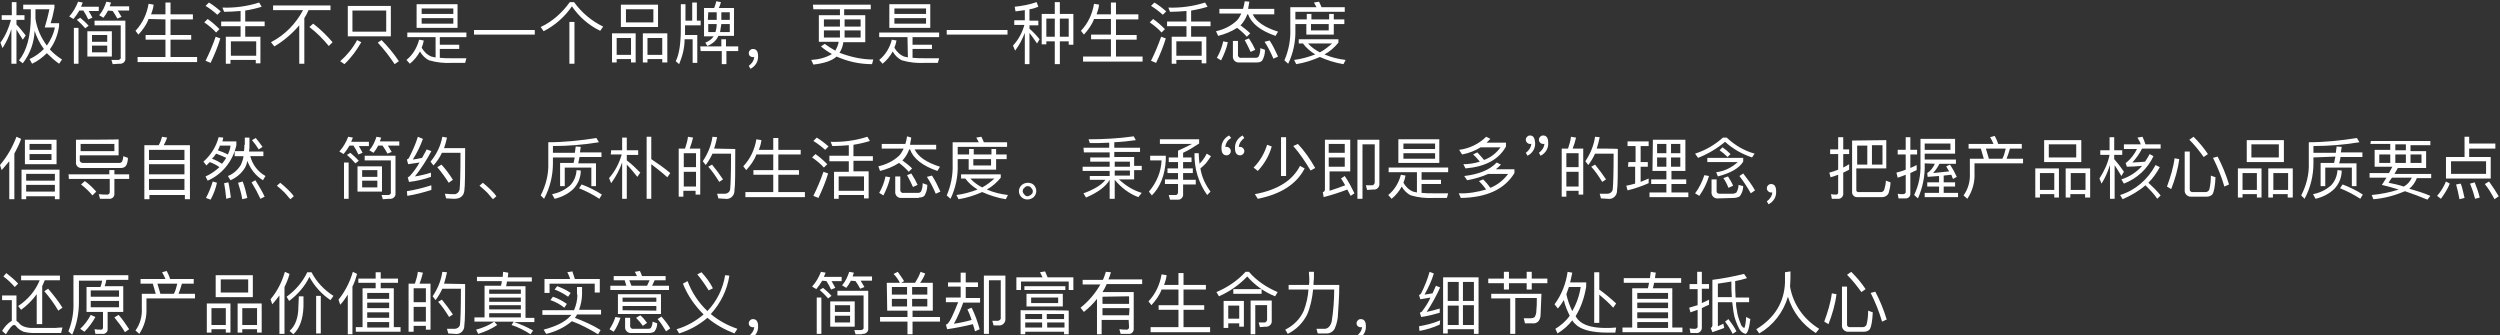 <?xml version="1.0" encoding="utf-8"?>
<!-- Generator: Adobe Illustrator 22.0.0, SVG Export Plug-In . SVG Version: 6.00 Build 0)  -->
<svg version="1.1" id="图层_1" xmlns="http://www.w3.org/2000/svg" xmlns:xlink="http://www.w3.org/1999/xlink" x="0px" y="0px"
	 viewBox="0 0 592.3 79.4" style="enable-background:new 0 0 592.3 79.4;" xml:space="preserve">
<rect x="0" y="0" width="592.3" height="79.4" fill="#333333" stroke="none"/>
<style type="text/css">
	.st0{fill:#FFFFFF;}
</style>
<path id="极简生活不只是一个品牌_更是一种生活态度_倡导自然_简约_质朴的生活态度_秉承_少即是多_的理念_把握产品核心品质要点_还原产" class="st0" d="
	M3.9,7c0.3,0.5,0.8,1.3,1.5,2.4l0.7-1c-0.8-1-1.5-1.9-2.2-2.6V4.7h1.9V3.6H3.9V0.5H2.8v3.1H0.4v1.1h2.2c-0.5,1.9-1.3,3.8-2.5,5.4
	l0.5,1.3c0.9-1.4,1.6-2.9,2.1-4.5v8.2h1.2V7z M7.3,3.8c0,4.8-1,8.3-2.8,10.5L5.4,15c1.7-2.2,2.7-4.9,2.8-7.7c0.5,1.5,1.2,3,2.2,4.3
	c-1,1-2.1,1.8-3.4,2.4l0.6,1.1c1.3-0.6,2.5-1.5,3.5-2.5c0.9,0.9,1.9,1.8,2.9,2.5l0.7-1c-1.1-0.7-2.1-1.5-2.9-2.4
	c1.2-1.6,1.9-3.5,2.2-5.5V5.5H12c0.3-0.9,0.6-2.1,0.9-3.7V1.1H5.5v1.1h1.8V3.8z M11.1,10.8C9.7,8.9,8.7,6.7,8.4,4.4l0-0.3V2.2h3.3
	c-0.4,1.9-0.8,3.3-1.1,4.3H13C12.7,8.1,12,9.5,11.1,10.8L11.1,10.8z M17.5,15.1h1.1V6.6h-1.1C17.5,6.6,17.5,15.1,17.5,15.1z
	 M28.2,15.1c0.7,0.1,1.4-0.3,1.5-1c0-0.1,0-0.2,0-0.4V4.9h-7.3v1.1h6.2v7.5c0.1,0.3-0.1,0.6-0.5,0.7c-0.1,0-0.1,0-0.2,0l-1.5,0
	l0.3,1L28.2,15.1L28.2,15.1z M20.7,13.4h5.8v-6h-5.8C20.7,7.3,20.7,13.4,20.7,13.4z M21.8,12.4v-1.6h3.6v1.6H21.8z M21.8,8.3h3.6
	v1.6h-3.6V8.3L21.8,8.3z M18.2,4.7c0.7,0.6,1.4,1.3,2,2L21,6.1c-0.6-0.7-1.3-1.3-2-1.9L18.2,4.7z M19.8,2.6c0.4,0.6,0.8,1.3,1.1,2
	l1-0.4c-0.3-0.6-0.6-1.1-0.9-1.6h2.4v-1h-4.2l0.4-1l-1.1-0.2c-0.5,1.3-1.2,2.5-2.1,3.5l1,0.6c0.5-0.6,1-1.3,1.4-2H19.8L19.8,2.6z
	 M26.7,2.6c0.4,0.6,0.8,1.2,1.1,1.8l1-0.4c-0.3-0.5-0.6-1-0.9-1.5h2.7v-1H26c0.1-0.3,0.2-0.6,0.3-0.9l-1.1-0.2
	c-0.4,1.2-0.9,2.3-1.7,3.2l1,0.6c0.4-0.5,0.8-1.1,1.1-1.7L26.7,2.6L26.7,2.6z M39.2,4.6v3.7h-4.7v1.1h4.7v4.1h-6.6v1.2h14.1v-1.2
	h-6.3V9.4h4.9V8.3h-4.9V4.6h5.3V3.4h-5.3V0.6h-1.2v2.8h-3.4c0.3-0.8,0.5-1.5,0.6-2.3l-1.2-0.2c-0.4,2.4-1.4,4.6-3.1,6.4l0.7,0.9
	c1-1.1,1.9-2.3,2.4-3.7L39.2,4.6L39.2,4.6z M52.5,6.2H57v2.5h-3.5v6.4h1.1v-0.9h6v0.8h1.1V8.7h-3.6V6.2h4.6V5.1h-4.6V2.5
	c1.3-0.2,2.6-0.5,3.9-0.9l-0.6-1c-2.8,0.9-5.8,1.3-8.7,1.2l0.4,1c1.3,0,2.6-0.1,3.9-0.2v2.5h-4.6V6.2L52.5,6.2z M54.7,9.8h6v3.4h-6
	C54.7,13.2,54.7,9.8,54.7,9.8z M48.7,1.4c1,0.6,1.9,1.3,2.8,2.1l0.8-0.8c-0.9-0.8-1.8-1.5-2.8-2.1L48.7,1.4z M48.4,5.3
	c1,0.7,2,1.5,2.8,2.4L52,6.9c-0.9-0.9-1.8-1.7-2.8-2.4L48.4,5.3z M51.1,8.7c-0.7,2-1.5,3.9-2.4,5.7l1.2,0.5c0.9-1.9,1.7-3.8,2.3-5.8
	L51.1,8.7z M64.7,2.4h7.1c-1.7,3.2-4.3,5.9-7.6,7.6l0.8,1c2.2-1.3,4.2-3,5.9-5v9.1h1.2V4.3c0.4-0.6,0.7-1.2,1-1.9h5.2V1.3H64.7V2.4z
	 M73.3,6.4c1.7,1.3,3.2,2.8,4.6,4.5l0.9-0.9c-1.4-1.6-2.9-3.1-4.6-4.4L73.3,6.4z M82.4,8.6h10.2V1.4H82.4L82.4,8.6L82.4,8.6z
	 M83.5,7.5v-5h8v5H83.5z M89.5,10.1c1.5,1.6,2.8,3.3,4,5.1l1-0.7c-1.2-1.8-2.6-3.5-4.1-5L89.5,10.1z M84.6,9.5c-1,1.9-2.4,3.6-4,5
	l1,0.7c1.6-1.5,2.9-3.3,4-5.2L84.6,9.5z M98.7,6.6h9.7V1h-9.7V6.6z M99.9,5.6V4.3h7.5v1.3L99.9,5.6L99.9,5.6z M99.9,2h7.5v1.3h-7.5
	L99.9,2L99.9,2z M103.1,13.6c-0.3-0.1-0.6-0.1-0.9-0.2c-1-0.4-1.8-1.2-2.3-2.1c0.2-0.5,0.4-1.1,0.5-1.7l-1.1-0.2
	c-0.5,1.9-1.5,3.6-3,4.8l0.8,0.9c1-0.8,1.8-1.8,2.4-2.9c0.5,0.9,1.3,1.7,2.2,2.1c1.7,0.5,3.6,0.7,5.4,0.6c1.2,0,2.2,0,3.1,0l0.3-1.1
	c-0.9,0-2.1,0-3.5,0c-0.9,0-1.9,0-2.8-0.1v-2.1h4.6v-1h-4.6V8.8h6.3V7.7H96.5v1.1h6.7V13.6z M112.3,8.2h14.4V7.1h-14.4L112.3,8.2
	L112.3,8.2z M134.9,15.1h1.2V5.2h-1.2L134.9,15.1L134.9,15.1z M135,0.5c-1.8,2.5-4.1,4.6-6.9,5.9l0.7,1c2.7-1.4,5-3.4,6.7-5.9
	c1.7,2.5,4,4.5,6.7,5.8l0.7-1C140.2,5,137.8,3,136,0.5L135,0.5L135,0.5z M147.1,6.4h8.8V1.1h-8.8C147.1,1.1,147.1,6.4,147.1,6.4z
	 M148.3,5.3V2.2h6.5v3.1C154.8,5.3,148.3,5.3,148.3,5.3z M145,7.9v6.9h1.1v-0.8h3.4v0.8h1.1V7.9L145,7.9L145,7.9z M146.1,9h3.4V13
	h-3.4L146.1,9L146.1,9z M152.3,7.9v6.9h1.1v-0.8h3.5v0.8h1.2V7.9L152.3,7.9L152.3,7.9z M153.4,9h3.5V13h-3.5V9L153.4,9z M164,4.9
	h-1.6V1h-1.1v5.8c0,3.6-0.4,6.1-1.2,7.7l0.8,0.7c0.8-1.9,1.3-3.9,1.3-5.9h1.9v5.6h1.1V8.3h-2.9c0-0.6,0-1.1,0-1.5V6h3.7V4.9h-0.9
	V0.6H164L164,4.9L164,4.9z M166.8,8.6h2.3c-0.5,0.7-1.2,1.2-2,1.5l0.5,0.8c1-0.4,1.9-1.1,2.4-2l0.2-0.4h3.7V1.9h-3.6
	c0.2-0.4,0.4-0.9,0.5-1.4l-1.1-0.2c-0.1,0.5-0.3,1.1-0.5,1.6h-2.4L166.8,8.6L166.8,8.6z M170.6,7.6c0.1-0.6,0.2-1.2,0.3-1.9h2v1.9
	L170.6,7.6L170.6,7.6z M167.8,7.6V5.7h2c0,0.6-0.1,1.3-0.3,1.9L167.8,7.6L167.8,7.6z M167.8,2.9h2v1.8h-2.1L167.8,2.9L167.8,2.9z
	 M172.9,2.9v1.8h-2V2.9L172.9,2.9L172.9,2.9z M166,12.1h5v3.1h1.1v-3.1h2.8V11H172V9.3h-1.1V11h-5L166,12.1L166,12.1z M178.4,11.6
	c-0.3,0-0.5,0.1-0.7,0.3c-0.2,0.2-0.3,0.4-0.3,0.7c0,0.3,0.1,0.5,0.3,0.7c0.3,0.2,0.6,0.3,1,0.2c-0.1,0.9-0.6,1.6-1.3,2.1l0.4,0.7
	c1.2-0.6,1.9-1.8,1.8-3.1C179.6,12.2,179.2,11.6,178.4,11.6L178.4,11.6L178.4,11.6z M192.7,2.2h6.3v1.4H194v6.3h4.7
	c-0.1,0.7-0.4,1.4-0.8,2.1c-0.9-0.5-1.7-1-2.5-1.6l-0.9,0.6c0.8,0.7,1.7,1.3,2.6,1.8c-1.5,0.9-3.2,1.3-4.9,1.4l0.5,1.1
	c2.6-0.3,4.4-0.9,5.5-1.9c2.7,1.2,5.5,1.8,8.4,1.8l0.3-1.1c-2.7,0-5.4-0.6-8-1.6c0.5-0.8,0.8-1.6,0.9-2.5h5.2V3.6h-5V2.2h6.3V1.1
	h-13.7L192.7,2.2L192.7,2.2z M200.1,8.9l0-1.1V7.2h3.8v1.7L200.1,8.9L200.1,8.9z M195.2,8.9V7.2h3.8v0.6c0,0.4,0,0.8,0,1.1
	L195.2,8.9L195.2,8.9z M195.2,4.6h3.8v1.7h-3.8V4.6L195.2,4.6z M203.9,4.6v1.7h-3.8V4.6L203.9,4.6L203.9,4.6z M210.7,6.6h9.7V1h-9.7
	L210.7,6.6L210.7,6.6z M211.9,5.6V4.3h7.5v1.3L211.9,5.6L211.9,5.6z M211.9,2h7.5v1.3h-7.5L211.9,2L211.9,2z M215.1,13.6
	c-0.3-0.1-0.6-0.1-0.9-0.2c-1-0.4-1.8-1.2-2.3-2.1c0.2-0.5,0.4-1.1,0.5-1.7l-1.1-0.2c-0.5,1.9-1.5,3.6-3,4.8l0.8,0.9
	c1-0.8,1.8-1.8,2.4-2.9c0.5,0.9,1.3,1.7,2.2,2.1c1.7,0.5,3.6,0.7,5.4,0.6c1.2,0,2.2,0,3.1,0l0.3-1.1c-0.9,0-2.1,0-3.5,0
	c-0.9,0-1.9,0-2.8-0.1v-2.1h4.6v-1h-4.6V8.8h6.3V7.7h-14.2v1.1h6.7L215.1,13.6L215.1,13.6z M224.3,8.2h14.4V7.1h-14.4L224.3,8.2
	L224.3,8.2z M249.9,3.3h-3.1v7.2h1.1V9.8h2v5.4h1.2V9.8h2.1v0.8h1.1V3.3h-3.2V0.5h-1.2L249.9,3.3L249.9,3.3z M247.9,4.4h2v4.3h-2
	V4.4L247.9,4.4z M251.1,4.4h2.1v4.3h-2.1V4.4L251.1,4.4z M240.6,2.7c0.9-0.1,1.6-0.2,2.2-0.3v2.4h-2.5v1.1h2.4
	c-0.5,1.8-1.4,3.5-2.7,4.9l0.5,1.2c1-1.3,1.7-2.7,2.3-4.2v7.4h1.1V7.8c0.5,0.6,1.1,1.5,1.8,2.5l0.6-1c-0.8-1-1.6-1.8-2.4-2.5V6h2.1
	V4.9h-2.1V2.2c0.7-0.1,1.4-0.3,2.1-0.6l-0.4-1.1c-1.7,0.6-3.4,0.9-5.2,1.1L240.6,2.7z M263.2,4.5v3.7h-4.7v1.1h4.7v4.1h-6.6v1.2
	h14.1v-1.2h-6.3V9.4h4.9V8.3h-4.9V4.6h5.3V3.4h-5.3V0.6h-1.2v2.8h-3.4c0.3-0.8,0.5-1.5,0.6-2.3l-1.2-0.2c-0.4,2.4-1.4,4.6-3.1,6.4
	l0.7,0.9c1-1.1,1.9-2.3,2.4-3.7L263.2,4.5L263.2,4.5z M276.5,6.2h4.6v2.5h-3.5v6.4h1.1v-0.9h6v0.8h1.1V8.7h-3.6V6.2h4.6V5.1h-4.6
	V2.5c1.3-0.2,2.6-0.5,3.9-0.9l-0.6-1c-2.8,0.9-5.8,1.3-8.7,1.2l0.4,1c1.3,0,2.6-0.1,3.9-0.2v2.5h-4.6L276.5,6.2L276.5,6.2z
	 M278.7,9.8h6v3.4h-6V9.8L278.7,9.8z M272.7,1.4c1,0.6,1.9,1.3,2.8,2.1l0.8-0.8c-0.9-0.8-1.8-1.5-2.8-2.1L272.7,1.4z M272.4,5.3
	c1,0.7,2,1.5,2.8,2.4l0.8-0.8c-0.9-0.9-1.8-1.7-2.8-2.4L272.4,5.3z M275.1,8.7c-0.7,2-1.5,3.9-2.4,5.7l1.2,0.5
	c0.9-1.9,1.7-3.8,2.3-5.8L275.1,8.7z M294.9,0.3c-0.1,0.6-0.2,1.2-0.4,1.8h-5.6v1.1h5.2c-0.3,0.6-0.6,1.2-1.1,1.7
	c-1.4,1.3-3.1,2.1-4.9,2.5l0.5,1.1c1.6-0.4,3.1-1,4.5-1.9c0.8,0.6,1.6,1.3,2.3,2.1l0.8-0.8c-0.7-0.7-1.5-1.3-2.3-1.9
	c0-0.1,0.1-0.1,0.2-0.2c0.6-0.7,1.1-1.5,1.4-2.4h0.2c0.8,2.2,3,3.9,6.5,5.1l0.6-1c-3.2-1-5.2-2.4-6-4.1h5.1V2.1h-6.2
	c0.1-0.6,0.2-1.1,0.3-1.7L294.9,0.3z M289.8,9.8c-0.3,1.4-0.8,2.7-1.5,3.9l1,0.6c0.7-1.4,1.3-2.8,1.6-4.3L289.8,9.8z M294.9,9.5
	c0.5,0.9,1,1.9,1.4,2.8l1.1-0.5c-0.4-0.9-0.9-1.8-1.5-2.7L294.9,9.5z M299.6,9.9c0.8,1.2,1.5,2.6,2.1,4l1.1-0.5
	c-0.6-1.3-1.2-2.6-2-3.8L299.6,9.9z M297.7,14.8c0.5,0,1-0.1,1.3-0.4c0.5-0.8,0.7-1.7,0.7-2.6l-1.1-0.4c0,0.7-0.1,1.4-0.4,2
	c-0.2,0.2-0.4,0.3-0.7,0.3h-3.4c-0.4,0.1-0.7-0.2-0.8-0.5c0-0.1,0-0.1,0-0.2V9.7h-1.2v3.5c-0.1,0.8,0.4,1.5,1.2,1.6
	c0.1,0,0.3,0,0.4,0H297.7L297.7,14.8z M307.7,10.3h1c0.8,1.1,1.8,1.9,2.9,2.6c-1.6,0.6-3.3,1.1-5,1.3l0.5,1c1.9-0.3,3.8-0.9,5.6-1.7
	c1.8,0.8,3.7,1.4,5.6,1.7l0.5-1c-1.7-0.2-3.4-0.6-5-1.3c1.3-0.7,2.4-1.7,3.3-2.8V9.3h-9.4L307.7,10.3L307.7,10.3z M315.6,10.3
	c-0.9,0.8-1.9,1.6-2.9,2.1c-1-0.5-2-1.2-2.8-2.1H315.6L315.6,10.3z M309.5,5.7v2.5h6.5V5.7h2.5V4.6h-2.5V3.3h-1.1v1.3h-4.2V3.3h-1.1
	v1.3h-2.7V2.8h11.7V1.7h-5.5c-0.2-0.5-0.4-0.9-0.6-1.3l-1.2,0.2c0.2,0.4,0.4,0.7,0.6,1.1h-6.2v5.2c0.1,2.5-0.4,5.1-1.4,7.4l0.9,0.8
	c1.2-2.5,1.8-5.3,1.7-8.2V5.7L309.5,5.7L309.5,5.7z M314.8,5.7v1.5h-4.2V5.7C310.6,5.7,314.8,5.7,314.8,5.7z M5.9,38.9h7.5v-5.8H5.9
	V38.9z M7,37.9v-1.4h5.2v1.4C12.3,37.9,7,37.9,7,37.9z M7,34.1h5.2v1.4H7C7,35.5,7,34.1,7,34.1z M5.1,40.2v7h1.1v-0.7h6.8v0.7h1.1
	v-7H5.1L5.1,40.2z M6.2,43.8h6.8v1.6H6.2L6.2,43.8L6.2,43.8z M6.2,41.2h6.8v1.6H6.2L6.2,41.2L6.2,41.2z M2.2,47.2h1.2V36.4
	c0.6-1.1,1.2-2.3,1.6-3.5l-1.1-0.5C3,34.8,1.7,37.1,0,39.1l0.4,1.2c0.6-0.7,1.2-1.4,1.8-2.1V47.2L2.2,47.2z M16.3,42.4h9.7v3.1
	c0,0.3-0.2,0.6-0.6,0.6c0,0-0.1,0-0.1,0c-0.5,0-1.2,0-1.9-0.1l0.3,1.1h2c0.7,0.1,1.3-0.3,1.4-1c0-0.1,0-0.2,0-0.3v-3.4h3.5v-1.1
	h-3.5v-1h-1.2v1h-9.7C16.3,41.3,16.3,42.4,16.3,42.4z M18,33.1v5.3c-0.1,0.7,0.4,1.3,1.1,1.4c0.1,0,0.2,0,0.3,0h9.3
	c0.6,0,1.1-0.3,1.3-0.8c0.2-0.5,0.3-1,0.3-1.6l-1.1-0.4c0,0.4-0.1,0.9-0.3,1.3c-0.1,0.2-0.4,0.3-0.7,0.3h-8.6
	c-0.3,0-0.6-0.2-0.7-0.5c0-0.1,0-0.1,0-0.2v-1.1h9.2v-3.8C28.3,33.1,18,33.1,18,33.1z M19.1,34.1h8v1.7h-8
	C19.1,35.8,19.1,34.1,19.1,34.1z M19.2,43.7c1,0.8,1.9,1.6,2.7,2.6l0.9-0.9c-0.8-0.9-1.7-1.8-2.7-2.5L19.2,43.7z M38.8,34.4
	c0.3-0.6,0.6-1.2,0.8-1.8l-1.2-0.2c-0.2,0.7-0.4,1.3-0.8,2h-3.4v12.8h1.2v-1h8.4v1h1.2V34.4H38.8z M35.3,42.4h8.4V45h-8.4V42.4z
	 M35.3,38.9h8.4v2.4h-8.4V38.9L35.3,38.9z M35.3,35.5h8.4v2.4h-8.4V35.5L35.3,35.5z M59.7,33.2c0.6,0.7,1.1,1.4,1.6,2.2l0.9-0.6
	c-0.5-0.7-1-1.4-1.6-2.1L59.7,33.2z M57.9,34.3c0,0.5,0,1-0.1,1.5h-2.2V37h2.1c-0.1,0.7-0.3,1.3-0.6,2c-0.7,1.2-1.8,2.2-3.1,2.7
	l0.6,1c1.4-0.6,2.6-1.6,3.4-2.9c0.3-0.5,0.5-1.1,0.6-1.7c0.7,1.9,2,3.6,3.7,4.6l0.6-1c-1.8-1-3.1-2.7-3.6-4.7h3.1v-1.1H59
	c0.1-0.5,0.1-1,0.1-1.5v-1.8h-1.1V34.3z M50.4,43c-0.4,1.3-0.9,2.6-1.6,3.9l1.1,0.4c0.7-1.3,1.2-2.6,1.5-4L50.4,43z M53.1,43.4
	c0.2,1.2,0.4,2.4,0.5,3.7l1.1-0.3c-0.2-1.2-0.3-2.4-0.6-3.6L53.1,43.4z M56.4,43.3c0.4,1.3,0.8,2.6,1,3.9l1.2-0.3
	c-0.3-1.3-0.6-2.6-1.1-3.9L56.4,43.3z M59.6,43.2c0.8,1.3,1.5,2.6,2.1,3.9l1-0.5c-0.6-1.3-1.4-2.6-2.2-3.9L59.6,43.2z M51.2,36.4
	c0.8,0.3,1.6,0.6,2.4,1c-0.3,0.5-0.6,0.9-1,1.4c-0.8-0.5-1.5-0.9-2.4-1.2C50.6,37.3,50.9,36.8,51.2,36.4
	C51.2,36.4,51.2,36.4,51.2,36.4z M54,36.6c-0.8-0.4-1.5-0.7-2.4-1c0.2-0.3,0.4-0.7,0.5-1.1h2.5C54.6,35.2,54.3,35.9,54,36.6L54,36.6
	L54,36.6z M52.9,32.6l-1.1-0.1c-0.6,2.3-1.9,4.3-3.6,5.8l0.7,0.9c0.2-0.2,0.5-0.5,0.8-0.8c0.8,0.3,1.6,0.7,2.3,1.2
	c-1,0.9-2.1,1.7-3.3,2.2l0.5,1c3.5-1.5,6-4.7,6.8-8.4v-0.9h-3.3L52.9,32.6z M65.6,44c0.6,0.5,1.2,1,1.8,1.6c0.5,0.5,0.9,1.1,1.4,1.6
	l0.8-0.7c-0.4-0.6-0.9-1.1-1.4-1.6c-0.6-0.6-1.2-1.1-1.8-1.6L65.6,44z M81.5,47.1h1.1v-8.6h-1.1V47.1z M92.2,47.1
	c0.7,0.1,1.4-0.3,1.5-1c0-0.1,0-0.2,0-0.4v-8.8h-7.3v1.1h6.2v7.5c0.1,0.3-0.1,0.6-0.5,0.7c-0.1,0-0.1,0-0.2,0l-1.5,0l0.3,1
	L92.2,47.1L92.2,47.1z M84.7,45.4h5.8v-6h-5.8C84.7,39.3,84.7,45.4,84.7,45.4z M85.8,44.4v-1.6h3.6v1.6H85.8z M85.8,40.3h3.6v1.6
	h-3.6V40.3L85.8,40.3z M82.2,36.7c0.7,0.6,1.4,1.3,2,2l0.8-0.6c-0.6-0.7-1.3-1.3-2-1.9L82.2,36.7z M83.8,34.6c0.4,0.6,0.8,1.3,1.1,2
	l1-0.4c-0.3-0.6-0.6-1.1-0.9-1.6h2.4v-1h-4.2l0.4-1l-1.1-0.2c-0.5,1.3-1.2,2.5-2.1,3.5l1,0.6c0.5-0.6,1-1.3,1.4-2H83.8L83.8,34.6z
	 M90.7,34.6c0.4,0.6,0.8,1.2,1.1,1.8l1-0.4c-0.3-0.5-0.6-1-0.9-1.5h2.7v-1H90c0.1-0.3,0.2-0.6,0.3-0.9l-1.1-0.2
	c-0.4,1.2-0.9,2.3-1.7,3.2l1,0.6c0.4-0.5,0.8-1.1,1.1-1.7H90.7L90.7,34.6z M103.6,39.6c1,1.2,1.9,2.4,2.7,3.7l1-0.7
	c-0.8-1.3-1.7-2.5-2.7-3.6L103.6,39.6z M104.8,32.4c-0.4,2.2-1.4,4.2-2.8,5.9l0.7,0.9c0.8-0.9,1.5-1.9,2-3h4.4
	c0,4.8-0.1,7.7-0.2,8.6c-0.1,0.7-0.7,1.3-1.4,1.2c0,0,0,0-0.1,0c-0.3,0-1,0-2-0.1l0.3,1.1l1.9,0.1c1.4,0,2.2-0.6,2.4-1.8
	c0.2-1.3,0.2-4.7,0.2-10.2h-5c0.3-0.8,0.5-1.6,0.7-2.5L104.8,32.4z M102.2,43.9c-1.9,0.6-3.9,1.1-5.8,1.4l0.1,1.1
	c1.9-0.3,3.8-0.8,5.7-1.4L102.2,43.9L102.2,43.9z M99,32.4c-0.5,1.7-1.3,3.4-2.1,5c-0.1,0.2-0.3,0.3-0.5,0.4l0.3,1.1l2.7-0.4
	c-0.6,1.1-1.4,2.2-2.3,3.2c-0.2,0.1-0.3,0.3-0.5,0.3l0.3,1.1c1.8-0.2,3.5-0.6,5.2-1.2v-1c-1.2,0.4-2.5,0.7-3.8,0.9
	c1.5-1.9,2.8-3.9,3.9-6l-1.1-0.4l-1.1,2c-0.8,0.2-1.5,0.3-2.2,0.4c1-1.6,1.8-3.2,2.4-4.9L99,32.4z M113.6,44c0.6,0.5,1.2,1,1.8,1.6
	c0.5,0.5,0.9,1.1,1.4,1.6l0.8-0.7c-0.4-0.6-0.9-1.1-1.4-1.6c-0.6-0.6-1.2-1.1-1.8-1.6L113.6,44z M136.2,37.1c-0.1,0.5-0.2,1-0.3,1.5
	h-3.2v5.5h1.1v-4.4h6.3v4.4h1.1v-5.4H137c0.1-0.5,0.2-1,0.3-1.5h5.2v-1.1h-5.1c0.1-0.5,0.1-0.9,0.2-1.3l-1.2-0.1
	c-0.1,0.5-0.1,1-0.2,1.5H131v-1.6c3.6,0,7.3-0.3,10.9-0.9l-0.6-1c-3.8,0.6-7.6,1-11.4,1v5c0.1,2.6-0.6,5.3-1.8,7.6l0.8,0.8
	c1.4-2.6,2.1-5.5,2.1-8.4v-1.4H136.2z M137.2,44.6c1.7,0.7,3.3,1.5,4.8,2.5l0.6-1c-1.5-1-3.2-1.8-4.8-2.4L137.2,44.6z M136.6,40.3
	c-0.1,1.4-0.6,2.7-1.6,3.7c-1.2,1-2.6,1.7-4.2,2l0.6,1.1c1.7-0.4,3.3-1.2,4.5-2.4c1.1-1.2,1.7-2.7,1.7-4.3L136.6,40.3z M144.7,36.6
	h2.6c-0.6,2.1-1.6,4-3,5.6l0.5,1.2c1.1-1.5,2-3.2,2.6-4.9v8.6h1.1V39c0.9,0.9,1.7,1.9,2.5,2.9l0.7-1c-1-1-2-2-3.2-2.9v-1.3h2.7v-1.1
	h-2.7v-3h-1.1v3h-2.6L144.7,36.6L144.7,36.6z M153.2,47.1h1.1v-8.2c1.3,1,2.6,2,3.8,3.1l0.7-1c-1.4-1.2-3-2.3-4.5-3.3v-5.3h-1.1
	L153.2,47.1L153.2,47.1z M163.4,35.2c0.3-0.8,0.6-1.7,0.8-2.6l-1.2-0.2c-0.1,0.9-0.4,1.9-0.7,2.8h-1.5v11.4h1.1v-1.4h2.9v0.9h1.1
	V35.2H163.4z M162,40.7h2.9v3.5H162V40.7z M162,36.3h2.9v3.3H162V36.3z M167.8,39.5c1,1.1,1.8,2.3,2.6,3.6l0.9-0.6
	c-0.8-1.2-1.7-2.4-2.6-3.5L167.8,39.5z M169.2,35.2c0.3-0.9,0.5-1.8,0.7-2.7l-1.1-0.1c-0.3,2.1-1.1,4-2.3,5.8l0.7,0.9
	c0.6-0.8,1.2-1.8,1.6-2.7h4.4c0,4.6-0.1,7.4-0.2,8.3c0,0.7-0.6,1.2-1.3,1.2c0,0,0,0-0.1,0c-0.5,0-1.1,0-1.7,0l0.3,1.1l1.6,0.1
	c1.1,0.2,2.1-0.6,2.2-1.7c0-0.1,0-0.1,0-0.2c0.2-1.2,0.2-4.5,0.2-9.9L169.2,35.2L169.2,35.2z M183.2,36.6v3.7h-4.7v1.1h4.7v4.1h-6.6
	v1.2h14.1v-1.2h-6.3v-4.1h4.9v-1.1h-4.9v-3.7h5.3v-1.1h-5.3v-2.8h-1.2v2.8h-3.4c0.3-0.8,0.5-1.5,0.6-2.3l-1.2-0.2
	c-0.4,2.4-1.4,4.6-3.1,6.4l0.7,0.9c1-1.1,1.9-2.3,2.4-3.7L183.2,36.6L183.2,36.6z M196.5,38.2h4.6v2.5h-3.5v6.4h1.1v-0.9h6v0.8h1.1
	v-6.4h-3.6v-2.5h4.6v-1.1h-4.6v-2.7c1.3-0.2,2.6-0.5,3.9-0.9l-0.6-1c-2.8,0.9-5.8,1.3-8.7,1.2l0.4,1c1.3,0,2.6-0.1,3.9-0.2v2.5h-4.6
	L196.5,38.2L196.5,38.2z M198.7,41.8h6v3.4h-6V41.8L198.7,41.8z M192.7,33.4c1,0.6,1.9,1.3,2.8,2.1l0.8-0.8
	c-0.9-0.8-1.8-1.5-2.8-2.1L192.7,33.4z M192.4,37.3c1,0.7,2,1.5,2.8,2.4l0.8-0.8c-0.9-0.9-1.8-1.7-2.8-2.4L192.4,37.3z M195.1,40.7
	c-0.7,2-1.5,3.9-2.4,5.7l1.2,0.5c0.9-1.9,1.7-3.8,2.3-5.8L195.1,40.7z M214.9,32.3c-0.1,0.6-0.2,1.2-0.4,1.8h-5.6v1.1h5.2
	c-0.3,0.6-0.6,1.2-1.1,1.7c-1.4,1.3-3.1,2.1-4.9,2.5l0.4,1.1c1.6-0.4,3.1-1,4.5-1.9c0.8,0.6,1.6,1.3,2.3,2.1l0.8-0.8
	c-0.7-0.7-1.5-1.3-2.3-1.9c0-0.1,0.1-0.1,0.2-0.2c0.6-0.7,1.1-1.5,1.4-2.4h0.2c0.8,2.2,3,3.9,6.5,5.1l0.6-1c-3.2-1-5.2-2.4-6-4.1
	h5.1v-1.1h-6.2c0.1-0.6,0.2-1.1,0.3-1.7L214.9,32.3z M209.8,41.8c-0.3,1.4-0.8,2.7-1.5,3.9l1,0.6c0.7-1.4,1.3-2.8,1.6-4.3
	L209.8,41.8z M214.9,41.5c0.5,0.9,1,1.9,1.4,2.8l1.1-0.5c-0.4-0.9-0.9-1.8-1.5-2.7L214.9,41.5z M219.6,41.9c0.8,1.2,1.5,2.6,2.1,4
	l1.1-0.5c-0.6-1.3-1.2-2.6-2-3.8L219.6,41.9z M217.7,46.8c0.5,0,1-0.1,1.3-0.4c0.5-0.8,0.7-1.7,0.7-2.6l-1.1-0.4
	c0,0.7-0.1,1.4-0.4,2c-0.2,0.2-0.4,0.3-0.7,0.3h-3.4c-0.4,0.1-0.7-0.2-0.8-0.5c0-0.1,0-0.1,0-0.2v-3.2h-1.2v3.5
	c-0.1,0.8,0.4,1.5,1.2,1.6c0.1,0,0.3,0,0.4,0H217.7L217.7,46.8z M227.7,42.3h1c0.8,1.1,1.8,1.9,2.9,2.6c-1.6,0.6-3.3,1.1-5,1.3
	l0.5,1c1.9-0.3,3.8-0.9,5.6-1.7c1.8,0.8,3.7,1.4,5.6,1.7l0.5-1c-1.7-0.2-3.4-0.6-5-1.3c1.3-0.7,2.4-1.7,3.3-2.8v-0.8h-9.4
	L227.7,42.3L227.7,42.3z M235.6,42.3c-0.9,0.8-1.9,1.6-2.9,2.1c-1-0.5-2-1.2-2.8-2.1H235.6z M229.5,37.7v2.5h6.5v-2.5h2.5v-1.1h-2.5
	v-1.3h-1.1v1.3h-4.2v-1.3h-1.1v1.3h-2.7v-1.8h11.7v-1.1h-5.5c-0.2-0.5-0.4-0.9-0.6-1.3l-1.2,0.2c0.2,0.4,0.4,0.7,0.6,1.1h-6.2v5.2
	c0.1,2.5-0.4,5.1-1.4,7.4l0.9,0.8c1.2-2.5,1.8-5.3,1.7-8.2v-1.2H229.5L229.5,37.7z M234.8,37.7v1.5h-4.2v-1.5H234.8z M243.5,43.3
	c-0.5,0-1.1,0.2-1.5,0.6c-0.8,0.8-0.8,2,0,2.8c0,0,0,0,0,0c0.8,0.8,2.1,0.7,2.9,0c0.8-0.8,0.8-2,0.1-2.8c0,0,0,0-0.1-0.1
	C244.6,43.5,244.1,43.3,243.5,43.3C243.5,43.3,243.5,43.3,243.5,43.3z M243.5,44.1c0.3,0,0.6,0.1,0.8,0.4c0.2,0.2,0.4,0.5,0.4,0.8
	c0,0.3-0.1,0.6-0.4,0.8c-0.2,0.2-0.5,0.3-0.8,0.4c-0.3,0-0.6-0.1-0.8-0.4c-0.2-0.2-0.4-0.5-0.4-0.8c0-0.3,0.1-0.6,0.4-0.8
	C242.9,44.2,243.2,44.1,243.5,44.1L243.5,44.1z M256.8,36.1h6.1v1.2h-4.6v1h4.6v1.2h-6.4v1h6.4v1.2h-4.7v0.9h3.7
	c-0.9,1.2-2.7,2.3-5.2,3.2l0.6,1c2.8-1.2,4.7-2.6,5.6-4.2h0v4.5h1.2v-4.5h0c1.5,1.8,3.4,3.3,5.6,4.1l0.8-1c-2-0.6-3.8-1.7-5.4-3.2
	h3.6v-2.2h1.8v-1h-1.8v-2.1h-4.7v-1.2h6.1v-1h-6.1v-1.3c2-0.1,3.7-0.3,5.1-0.5l-0.5-0.9c-3.5,0.5-7.1,0.7-10.7,0.7l0.3,0.9
	c1.7,0,3.2,0,4.6-0.1v1.2h-6.1L256.8,36.1L256.8,36.1z M267.7,38.3v1.2h-3.6v-1.2H267.7z M267.7,40.4v1.2h-3.6v-1.2
	C264.1,40.4,267.7,40.4,267.7,40.4z M274.8,34.1h7.6c-0.7,0.4-1.8,0.9-3.3,1.6v1.6h-2.2v1.1h2.2v1.5h-2.5V41h2.5v1.5H276v1.1h3.1
	v1.9c0,0.4-0.2,0.7-0.5,0.7c-0.4,0-1,0-1.7,0l0.3,1.1h1.8c0.6,0.1,1.2-0.4,1.3-1c0-0.1,0-0.2,0-0.3v-2.3h3v-1.1h-3V41h2.3v-1.1h-2.3
	v-1.5h2v-1.1h-2v-1.1c1.3-0.6,2.6-1.4,3.8-2.2V33h-9.3L274.8,34.1L274.8,34.1z M285.9,36.4c-0.3,0.6-0.6,1.1-1,1.6
	c-0.2,0.3-0.5,0.5-0.7,0.8c-0.1-0.8-0.2-1.7-0.2-2.5h-1c-0.1,3.6,1,7.1,3,9.9l0.8-0.8c-1.2-1.6-2.1-3.5-2.4-5.5
	c0.5-0.4,0.9-0.8,1.3-1.2c0.4-0.5,0.8-1.1,1.2-1.7L285.9,36.4z M272.5,38h2.7c-0.1,2.7-1.2,5.3-3,7.4l0.7,0.9c2-2,3.1-4.8,3.3-8.4
	v-1h-3.7V38L272.5,38z M294.4,32.1c-1.2,0.6-1.9,1.8-1.8,3.1c0,1,0.4,1.6,1.2,1.6c0.3,0,0.5-0.1,0.7-0.3c0.2-0.2,0.3-0.4,0.3-0.7
	c0-0.3-0.1-0.5-0.3-0.7c-0.2-0.2-0.4-0.3-0.7-0.3c-0.1,0-0.2,0-0.3,0c0.1-0.9,0.6-1.6,1.3-2.1L294.4,32.1z M291.2,32.1
	c-1.2,0.6-1.9,1.8-1.8,3.1c0,1,0.4,1.6,1.2,1.6c0.3,0,0.5-0.1,0.7-0.3c0.2-0.2,0.3-0.4,0.3-0.7c0-0.3-0.1-0.5-0.3-0.7
	c-0.2-0.2-0.4-0.3-0.7-0.3c-0.1,0-0.2,0-0.3,0c0.1-0.9,0.6-1.7,1.4-2.1L291.2,32.1z M300.2,34.3c-0.6,2-1.7,3.9-3.2,5.4l1,0.8
	c1.5-1.6,2.7-3.6,3.3-5.8L300.2,34.3z M308,39.3c-1.8,3.5-5.3,5.7-10.7,6.7l0.7,1.1c5.5-1.1,9.2-3.5,11.1-7.2L308,39.3z M303.5,41.7
	h1.2v-9.2h-1.2V41.7L303.5,41.7z M306.4,34.6c1.6,1.8,2.9,3.8,4.1,5.8l1.1-0.6c-1.2-2.1-2.5-4-4.1-5.7L306.4,34.6z M318.6,37.3v2.2
	h-3.8v-2.2L318.6,37.3L318.6,37.3z M314.8,36.2v-2.1h3.8v2.1H314.8z M313.6,46.7c1.9-0.5,3.8-1.1,5.6-1.8c0.3,0.5,0.5,1,0.8,1.5
	l0.9-0.6c-0.7-1.4-1.4-2.8-2.3-4.1l-0.9,0.6c0.4,0.5,0.7,1.1,1,1.6c-1,0.4-2.2,0.8-3.7,1.3v-4.6h4.9v-7.5h-6v11.8
	c0,0.3-0.2,0.6-0.5,0.6L313.6,46.7z M325.4,44.9c0.7,0.1,1.3-0.4,1.4-1.1c0-0.1,0-0.2,0-0.4V33.1h-5.2v14h1.2V34.2h2.9v9
	c0,0.3-0.2,0.6-0.5,0.7c-0.1,0-0.1,0-0.2,0l-1.4,0l0.3,1.1L325.4,44.9L325.4,44.9z M331.3,38.6h9.7V33h-9.7L331.3,38.6L331.3,38.6z
	 M332.5,37.6v-1.3h7.5v1.3C339.9,37.6,332.5,37.6,332.5,37.6z M332.5,34h7.5v1.3h-7.5C332.5,35.3,332.5,34,332.5,34z M335.7,45.6
	c-0.3-0.1-0.6-0.1-0.9-0.2c-1-0.4-1.8-1.2-2.3-2.1c0.2-0.5,0.4-1.1,0.5-1.7l-1.1-0.2c-0.5,1.9-1.5,3.6-3,4.8l0.8,0.9
	c1-0.8,1.8-1.8,2.4-2.9c0.5,0.9,1.3,1.7,2.2,2.1c1.7,0.5,3.6,0.7,5.4,0.6c1.2,0,2.2,0,3.1,0l0.3-1.1c-0.9,0-2.1,0-3.5,0
	c-0.9,0-1.9,0-2.8-0.1v-2.1h4.6v-1h-4.6v-1.8h6.3v-1.1H329v1.1h6.7V45.6z M352.1,32.4c-1.7,1.7-4,2.8-6.4,3.1l0.7,1.1
	c1.6-0.3,3.1-0.9,4.4-1.7h4.7c-1,1.4-2.3,2.4-3.9,3c-0.5-0.6-1-1.2-1.6-1.8l-1,0.5c0.6,0.5,1.1,1.1,1.6,1.7
	c-1.3,0.4-2.6,0.6-3.9,0.6l0.5,1c4.7-0.4,7.9-2.1,9.6-5.2v-0.9h-4.6c0.3-0.3,0.6-0.6,0.9-0.9L352.1,32.4z M350.4,42.9
	c0.6,0.6,1.2,1.3,1.7,2c-2.1,0.6-4.3,1-6.5,0.9l0.5,1.1c6.2-0.1,10.4-2.1,12.7-5.9v-0.9h-4.4c0.4-0.3,0.8-0.7,1.2-1.1l-1-0.5
	c-1.7,1.8-4.3,2.8-7.7,3.2l0.7,1c1.7-0.3,3.4-0.8,5-1.5h4.7c-1.1,1.5-2.5,2.6-4.2,3.3c-0.5-0.7-1.1-1.4-1.7-2L350.4,42.9z
	 M365.6,32.1c-0.3,0-0.5,0.1-0.7,0.3c-0.2,0.2-0.3,0.4-0.3,0.7c0,0.3,0.1,0.5,0.3,0.7c0.2,0.2,0.4,0.3,0.7,0.3c0.1,0,0.2,0,0.3,0
	c-0.1,0.9-0.6,1.6-1.3,2.1l0.4,0.7c1.2-0.6,1.9-1.8,1.8-3.1C366.8,32.7,366.4,32.1,365.6,32.1L365.6,32.1L365.6,32.1z M362.5,32.1
	c-0.3,0-0.5,0.1-0.7,0.3c-0.2,0.2-0.3,0.4-0.3,0.7c0,0.3,0.1,0.5,0.3,0.7c0.2,0.2,0.4,0.3,0.7,0.3c0.1,0,0.2,0,0.3,0
	c-0.1,0.9-0.6,1.6-1.3,2.1l0.4,0.7c1.2-0.6,1.9-1.8,1.8-3.1C363.6,32.7,363.3,32.1,362.5,32.1L362.5,32.1L362.5,32.1z M372.6,35.2
	c0.3-0.8,0.6-1.7,0.8-2.6l-1.2-0.2c-0.1,0.9-0.4,1.9-0.7,2.8H370v11.4h1.1v-1.4h2.9v0.9h1.1V35.2H372.6z M371.1,40.7h2.9v3.5h-2.9
	V40.7z M371.1,36.3h2.9v3.3h-2.9V36.3z M377,39.5c1,1.1,1.8,2.3,2.6,3.6l0.9-0.6c-0.8-1.2-1.7-2.4-2.6-3.5L377,39.5z M378.3,35.2
	c0.3-0.9,0.5-1.8,0.7-2.7l-1.1-0.1c-0.3,2.1-1.1,4-2.3,5.8l0.7,0.9c0.6-0.8,1.2-1.8,1.6-2.7h4.4c0,4.6-0.1,7.4-0.2,8.3
	c0,0.7-0.6,1.2-1.3,1.2c0,0,0,0-0.1,0c-0.5,0-1.1,0-1.7,0l0.3,1.1l1.6,0.1c1.1,0.2,2.1-0.6,2.2-1.7c0-0.1,0-0.1,0-0.2
	c0.2-1.2,0.2-4.5,0.2-9.9C383.4,35.2,378.3,35.2,378.3,35.2z M391.5,40.5h3.3v2h-3.6v1.1h3.6v2h-4v1.1h9.2v-1.1h-4v-2h3.5v-1.1h-3.5
	v-2h3.3v-7.4h-7.7L391.5,40.5L391.5,40.5z M395.9,39.5v-2.2h2.2v2.2L395.9,39.5L395.9,39.5z M392.6,39.5v-2.2h2.2v2.2L392.6,39.5
	L392.6,39.5z M392.6,34.1h2.2v2.2h-2.2L392.6,34.1L392.6,34.1z M398.1,34.1v2.2h-2.2v-2.2L398.1,34.1L398.1,34.1z M385.7,39.5h1.7v4
	c-0.8,0.2-1.5,0.4-2.1,0.5l0.3,1.1c1.7-0.4,3.4-1,5-1.7v-1.1c-0.6,0.3-1.3,0.5-1.9,0.8v-3.6h1.7v-1.1h-1.7v-3.8h1.9v-1.1h-5v1.1h1.9
	v3.8h-1.7L385.7,39.5L385.7,39.5z M407.4,35.6c0.7,0.5,1.3,1,1.9,1.6l0.7-0.7c-0.6-0.6-1.2-1.1-1.9-1.6L407.4,35.6z M408.2,32.6
	c-1.9,1.7-4.1,3-6.6,3.8l0.7,1c2.3-0.9,4.5-2.2,6.4-3.8c1.9,1.7,4,2.9,6.4,3.7l0.6-0.9c-2.5-0.7-4.7-2-6.6-3.8L408.2,32.6
	L408.2,32.6z M410.6,46.9c0.6,0,1.1-0.1,1.6-0.4c0.5-0.7,0.8-1.5,0.8-2.4l-1.1-0.3c0,0.6-0.2,1.3-0.5,1.8c-0.3,0.2-0.6,0.3-1,0.3h-3
	c-0.4,0-0.7-0.2-0.7-0.6c0-0.1,0-0.1,0-0.2v-2.6h-1.2v2.9c-0.1,0.8,0.4,1.5,1.2,1.6c0.1,0,0.3,0,0.4,0L410.6,46.9L410.6,46.9z
	 M403.8,41.5c-0.5,1.5-1.2,3-2.2,4.3l1,0.6c1-1.4,1.8-3,2.3-4.7L403.8,41.5z M408.3,42.2c0.5,0.7,0.9,1.5,1.2,2.3l1.1-0.5
	c-0.3-0.8-0.8-1.5-1.2-2.2L408.3,42.2z M412.1,41.7c1,1.3,1.9,2.7,2.7,4.1l1-0.7c-0.8-1.4-1.8-2.7-2.8-4L412.1,41.7z M404.5,38.4
	h7.2c-1.4,1.3-3.2,2.2-5.1,2.4l0.4,1c3-0.8,5-1.9,6-3.5v-0.9h-8.5L404.5,38.4L404.5,38.4z M419.6,43.6c-0.3,0-0.5,0.1-0.7,0.3
	c-0.2,0.2-0.3,0.4-0.3,0.7c0,0.3,0.1,0.5,0.3,0.7c0.2,0.2,0.4,0.3,0.7,0.3c0.1,0,0.2,0,0.3,0c-0.1,0.9-0.6,1.6-1.3,2.1l0.4,0.7
	c1.2-0.6,1.9-1.8,1.8-3.1C420.8,44.2,420.4,43.6,419.6,43.6L419.6,43.6L419.6,43.6z M442.4,39H440v-4.5h2.4V39L442.4,39z
	 M443.5,34.4h2.5V39h-2.5V34.4L443.5,34.4z M438.1,38.9c-0.5,0.3-1,0.6-1.4,0.8v-3.2h1.4v-1.1h-1.4v-2.9h-1.2v2.9h-1.9v1.1h1.9v3.7
	c-0.7,0.3-1.4,0.5-2.1,0.7l0.3,1.1c0.4-0.1,1-0.3,1.8-0.6v4.2c0,0.3-0.2,0.5-0.4,0.5c0,0-0.1,0-0.1,0c-0.4,0-0.8,0-1.2-0.1l0.2,1.1
	h1.4c0.6,0.1,1.2-0.4,1.3-1c0-0.1,0-0.2,0-0.3v-4.9c0.4-0.2,0.9-0.4,1.4-0.7V38.9L438.1,38.9z M438.8,33.3v12.1
	c-0.1,0.7,0.5,1.3,1.1,1.3c0.1,0,0.2,0,0.3,0h5.7c0.7,0,1.4-0.4,1.6-1.1c0.2-0.8,0.4-1.6,0.4-2.4l-1.1-0.4c0,0.7-0.2,1.5-0.4,2.2
	c-0.2,0.4-0.6,0.6-1,0.5h-4.9c-0.3,0.1-0.7-0.1-0.7-0.4c0-0.1,0-0.1,0-0.2v-5h7.1v-6.7L438.8,33.3L438.8,33.3z M451.3,47
	c0.7,0.1,1.3-0.4,1.3-1c0-0.1,0-0.2,0-0.3v-4.7c0.6-0.3,1.1-0.5,1.5-0.7v-1.2c-0.6,0.3-1,0.5-1.5,0.7v-3.2h1.6v-1.1h-1.6v-3h-1.1v3
	h-1.9v1.1h1.9v3.6c-0.7,0.3-1.5,0.5-2.2,0.7l0.3,1.2c0.7-0.2,1.4-0.5,1.9-0.7v3.9c0.1,0.3-0.1,0.6-0.5,0.7c-0.1,0-0.1,0-0.2,0
	c-0.4,0-0.8,0-1.2-0.1l0.2,1.1L451.3,47L451.3,47z M458.4,38.8c-0.4,0.9-1,1.7-1.8,2.2l0.1,0.9l2.7-0.2v1.5h-2.8v1h2.8v1.5h-3.4v1
	h7.9v-1h-3.4v-1.5h2.7v-1h-2.7v-1.6l1.8-0.2l0.4,1l0.9-0.5c-0.5-1.1-1-2-1.6-2.9l-0.9,0.4c0.1,0.2,0.3,0.6,0.7,1.2
	c-0.8,0.1-2.1,0.2-3.8,0.4c0.6-0.7,1.1-1.4,1.5-2.2h3.9v-1H456v-1.4h7.2v-3.5H455v6c0.1,2.5-0.4,5-1.5,7.3l0.9,0.8
	c1.1-2.5,1.7-5.3,1.6-8.1v-0.2L458.4,38.8L458.4,38.8z M462.2,35.5H456v-1.5h6.1V35.5z M471.5,32.5c0.3,0.5,0.6,1.1,0.8,1.6h-5.9
	v1.1h2.9l0.7,2.4h-3.3v3.5c0.1,1.8-0.4,3.7-1.5,5.2l0.9,0.8c1.2-1.8,1.8-3.9,1.7-6v-2.4h11.5v-1.1h-3.9c0.3-0.8,0.6-1.6,0.8-2.4h2.8
	v-1.1h-5.6c-0.2-0.7-0.5-1.3-0.8-1.9L471.5,32.5z M470.5,35.2h4.7c-0.2,0.8-0.4,1.7-0.8,2.4h-3.2L470.5,35.2z M484.3,38.4h8.8v-5.2
	h-8.8C484.3,33.1,484.3,38.4,484.3,38.4z M485.4,37.3v-3.1h6.5v3.1H485.4z M482.2,39.9v6.9h1.1v-0.8h3.4v0.8h1.1v-6.9H482.2z
	 M483.3,41h3.4V45h-3.4V41L483.3,41z M489.4,39.9v6.9h1.1v-0.8h3.5v0.8h1.2v-6.9H489.4L489.4,39.9z M490.6,41h3.5V45h-3.5V41
	L490.6,41z M500.9,39c0.4,0.6,1,1.5,1.7,2.7l0.6-1c-0.8-1.2-1.6-2.2-2.3-3v-1h1.9v-1.1h-1.9v-3.1h-1.1v3.1h-2.2v1.1h2.2
	c-0.4,2-1.3,3.9-2.4,5.6l0.5,1.2c0.9-1.4,1.5-2.9,2-4.4v8h1.1V39L500.9,39z M503.2,35.3h3.1c-0.6,1.2-1.4,2.3-2.5,3.2
	c-0.1,0-0.1,0.1-0.2,0.1l0.3,0.9c1,0,2.2-0.1,3.6-0.2c-1.3,1.5-3,2.6-4.9,3.2l0.6,1c3.1-1.2,5.6-3.5,7-6.5l-0.9-0.5
	c-0.3,0.6-0.7,1.2-1.1,1.8c-0.7,0.1-1.7,0.1-3,0.2c0.9-1,1.7-2.1,2.3-3.3h4.4v-1h-3.6c-0.2-0.6-0.4-1.2-0.7-1.8l-1.2,0.2
	c0.3,0.5,0.6,1,0.8,1.6h-4L503.2,35.3L503.2,35.3z M508.3,43.9c1,1,2,2,2.8,3.2l0.8-0.8c-0.9-1.1-1.9-2.1-2.9-3
	c1.1-1.1,2-2.4,2.7-3.7l-1-0.5c-1.8,3.4-4.8,6-8.4,7.1l0.6,1C504.9,46.3,506.7,45.3,508.3,43.9L508.3,43.9L508.3,43.9z M522.8,46.6
	c0.5,0,1.1-0.2,1.4-0.6c0.3-0.5,0.6-1.8,0.7-4l-1.1-0.4c0,1.1-0.1,2.3-0.4,3.4c-0.2,0.3-0.5,0.5-0.8,0.5h-3
	c-0.4,0.1-0.8-0.2-0.8-0.5c0-0.1,0-0.1,0-0.2v-8.9h-1.2V45c-0.1,0.8,0.5,1.5,1.3,1.6c0.1,0,0.3,0,0.4,0L522.8,46.6L522.8,46.6z
	 M515.2,37.5c-0.3,2.3-1,4.5-1.8,6.7l1,0.6c0.9-2.3,1.6-4.7,1.9-7.1L515.2,37.5z M524.3,37.4c1.1,2.2,2,4.4,2.7,6.8l1.1-0.5
	c-0.7-2.3-1.6-4.5-2.7-6.6L524.3,37.4z M518.7,33.1c1.3,1.3,2.4,2.7,3.4,4.1l1-0.7c-1-1.5-2.1-2.8-3.4-4.1L518.7,33.1z M532.3,38.4
	h8.8v-5.2h-8.8V38.4L532.3,38.4z M533.4,37.3v-3.1h6.5v3.1L533.4,37.3L533.4,37.3z M530.2,39.9v6.9h1.1v-0.8h3.4v0.8h1.1v-6.9
	L530.2,39.9L530.2,39.9z M531.3,41h3.4V45h-3.4V41L531.3,41z M537.4,39.9v6.9h1.1v-0.8h3.5v0.8h1.2v-6.9L537.4,39.9L537.4,39.9z
	 M538.6,41h3.5V45h-3.5V41L538.6,41z M553.3,37.1c-0.1,0.5-0.2,1-0.3,1.5h-3.2v5.5h1.1v-4.4h6.3v4.4h1.1v-5.4h-4.1
	c0.1-0.5,0.3-1,0.3-1.5h5.2v-1.1h-5.1c0.1-0.5,0.1-0.9,0.2-1.3l-1.2-0.1c-0.1,0.5-0.1,1-0.2,1.5h-5.3v-1.6c3.6,0,7.3-0.3,10.9-0.9
	l-0.6-1c-3.8,0.6-7.6,1-11.4,1v5c0.1,2.6-0.6,5.3-1.8,7.6l0.8,0.8c1.4-2.6,2.1-5.5,2.1-8.4v-1.4L553.3,37.1L553.3,37.1z M554.4,44.6
	c1.7,0.7,3.3,1.5,4.8,2.5l0.6-1c-1.5-1-3.2-1.8-4.8-2.4L554.4,44.6z M553.8,40.3c-0.1,1.4-0.6,2.7-1.6,3.7c-1.2,1-2.6,1.7-4.2,2
	l0.6,1.1c1.7-0.4,3.3-1.2,4.5-2.4c1.1-1.2,1.7-2.7,1.7-4.3L553.8,40.3z M561.6,34.1h4.7v1.4h-3.7v4h4.2L566,41h-4.6v1.1h4
	c-0.6,0.9-0.9,1.5-1.1,1.7c1.3,0.3,2.7,0.7,4,1.1c-2.1,0.7-4.3,1.1-6.4,1.3l0.4,1c2.6-0.2,5.1-0.9,7.5-1.9c1.8,0.6,3.6,1.3,5.3,2
	l0.7-0.9c-1.6-0.7-3.3-1.2-5-1.7c0.8-0.6,1.4-1.5,1.8-2.5h3.4v-1h-8.7c0-0.1,0.2-0.3,0.4-0.7l0.4-0.7h6.7v-4h-3.7v-1.4h4.7v-1h-14.1
	L561.6,34.1L561.6,34.1z M569.5,44.2c-1.2-0.4-2.5-0.7-3.6-0.9c0.2-0.3,0.4-0.7,0.8-1.2h4.7C571,43,570.4,43.7,569.5,44.2
	L569.5,44.2L569.5,44.2z M567.5,35.6v-1.4h2.5v1.4L567.5,35.6L567.5,35.6z M571.1,38.6v-2h2.6v2L571.1,38.6L571.1,38.6z M567.5,38.6
	v-2h2.5v2L567.5,38.6L567.5,38.6z M563.7,38.6v-2h2.6v2L563.7,38.6L563.7,38.6z M583.9,37.2h-4.4v5.1h10.6v-5.1H585v-2h6.2V34H585
	v-1.6h-1.1L583.9,37.2L583.9,37.2z M580.7,41.2v-3h8.3v3L580.7,41.2L580.7,41.2z M579.5,43c-0.5,1.2-1.2,2.4-2.1,3.4l0.9,0.7
	c0.8-1.1,1.6-2.3,2.1-3.6L579.5,43z M581.9,43.7c0.3,1.1,0.6,2.3,0.8,3.5l1.2-0.3c-0.3-1.2-0.5-2.4-0.9-3.4L581.9,43.7z M585.2,43.5
	c0.5,1.2,0.9,2.4,1.2,3.6l1.1-0.3c-0.3-1.2-0.7-2.4-1.2-3.6L585.2,43.5z M588.7,43.6c0.9,1.1,1.6,2.3,2.3,3.6l1-0.7
	c-0.7-1.2-1.5-2.4-2.3-3.5L588.7,43.6z M0.8,65.5c1,0.7,1.9,1.6,2.7,2.5l0.8-0.8c-0.8-0.9-1.8-1.7-2.8-2.5L0.8,65.5z M14.5,78.8
	l0.3-1.2c-0.3,0-0.9,0-1.8,0.1c-1,0-1.8,0-2.3,0c-0.9,0-2,0-3.1,0c-0.7,0-1.4-0.1-2.1-0.4c-0.5-0.2-0.9-0.6-1.2-1
	C4.1,76.2,4,76.1,3.9,76v-6H0.5v1.1h2.3v4.9c-1,0.6-1.7,1.4-2.3,2.4l0.9,0.8C2.3,77.7,2.9,77,3.3,77c0.3,0,0.5,0.2,0.6,0.4
	c0.4,0.5,1,0.9,1.7,1.2c0.8,0.2,1.6,0.3,2.5,0.3c1.3,0,2.3,0,2.8,0H14.5L14.5,78.8z M5,66.4h4.4c-1,2.5-2.8,4.6-5.1,6.1l0.7,0.9
	c1.4-1,2.7-2.3,3.7-3.7v7.1H10v-9c0.1-0.3,0.4-0.8,0.6-1.4h3.6v-1.1H5C5,65.3,5,66.4,5,66.4z M10.5,69c1.2,1.4,2.4,3,3.3,4.6l1-0.7
	c-1-1.6-2.2-3.1-3.4-4.5L10.5,69z M20.4,73.9h4v3.7c0,0.3-0.2,0.5-0.4,0.5c0,0-0.1,0-0.1,0c-0.4,0-0.9,0-1.5-0.1l0.2,1.1h1.6
	c0.6,0.1,1.2-0.3,1.3-0.9c0-0.1,0-0.2,0-0.3v-4h3.7v-6.1h-4.4c0.2-0.5,0.3-1,0.4-1.5h5.2v-1.1h-13v6.3c0.1,2.4-0.3,4.8-1.2,7
	l0.9,0.8c1.1-2.4,1.6-5.1,1.6-7.7v-5.1h5.5c-0.1,0.5-0.2,1-0.4,1.5h-3.3V73.9L20.4,73.9z M21.5,72.8v-1.5h6.7v1.5L21.5,72.8
	L21.5,72.8z M21.5,68.8h6.7v1.5h-6.7L21.5,68.8L21.5,68.8z M21.5,74.6C20.9,75.8,20,77,19,77.9l1,0.7c1-1,1.9-2.2,2.6-3.5L21.5,74.6
	z M27.1,75.2c0.9,1.1,1.8,2.3,2.5,3.5l1-0.7c-0.8-1.2-1.6-2.4-2.5-3.4L27.1,75.2z M38.4,64.5c0.3,0.5,0.6,1.1,0.8,1.6h-5.9v1.1h2.9
	l0.7,2.4h-3.3v3.5c0.1,1.8-0.4,3.7-1.5,5.2l0.9,0.8c1.2-1.8,1.8-3.9,1.7-6v-2.4h11.5v-1.1h-3.9c0.3-0.8,0.6-1.6,0.8-2.4h2.8v-1.1
	h-5.6c-0.2-0.7-0.5-1.3-0.8-1.9L38.4,64.5z M37.3,67.2H42c-0.2,0.8-0.4,1.7-0.8,2.4H38L37.3,67.2z M51.1,70.4h8.8v-5.2h-8.8V70.4z
	 M52.3,69.3v-3.1h6.5v3.1H52.3z M49,71.9v6.9h1.1v-0.8h3.4v0.8h1.1v-6.9H49z M50.1,73h3.4V77h-3.4L50.1,73L50.1,73z M56.3,71.9v6.9
	h1.1v-0.8h3.5v0.8H62v-6.9C62,71.9,56.3,71.9,56.3,71.9z M57.4,73h3.5V77h-3.5V73L57.4,73z M66.2,79.1h1.2V68c0.5-1,0.9-2,1.2-3.1
	l-1.1-0.5c-0.7,2.4-1.8,4.6-3.4,6.5l0.4,1.2c0.6-0.7,1.2-1.4,1.7-2.1L66.2,79.1L66.2,79.1z M74.9,79H76v-8.9h-1.1V79L74.9,79z
	 M70.7,72.5c0,2.7-0.7,4.7-2.1,5.9l0.9,0.8c1.5-1.4,2.3-3.6,2.4-6.6v-2.4h-1.1L70.7,72.5L70.7,72.5z M72.8,64.5
	c-1.1,2.3-2.8,4.3-4.9,5.8l0.6,1c2-1.5,3.7-3.4,4.8-5.7c1.2,2.2,2.9,4.1,5,5.5l0.7-1c-2.2-1.4-4-3.3-5.2-5.6L72.8,64.5L72.8,64.5z
	 M89,66h-4.1V67H89v1.3h-3.1v9.2h-1.6v1.1h10.6v-1.1h-1.6v-9.2h-3.1V67h4.1V66h-4.1v-1.5H89V66z M87,76.3h5.2v1.3H87V76.3z M87,74
	h5.2v1.3H87V74z M87,71.7h5.2v1.3H87V71.7z M87,69.4h5.2v1.4H87V69.4z M82.4,79.2h1.1V67.9c0.5-1,0.8-1.9,1.1-3l-1-0.5
	c-0.7,2.4-1.8,4.6-3.4,6.6l0.4,1.2c0.7-0.7,1.2-1.5,1.8-2.4V79.2L82.4,79.2z M99.4,67.2c0.3-0.8,0.6-1.7,0.8-2.6L99,64.4
	c-0.1,0.9-0.4,1.9-0.7,2.8h-1.5v11.4H98v-1.4h2.9v0.9h1.1V67.2H99.4z M98,72.7h2.9v3.5H98V72.7z M98,68.3h2.9v3.3H98V68.3z
	 M103.8,71.5c1,1.1,1.8,2.3,2.6,3.6l0.9-0.6c-0.8-1.2-1.7-2.4-2.6-3.5L103.8,71.5z M105.2,67.2c0.3-0.9,0.5-1.8,0.7-2.7l-1.1-0.1
	c-0.3,2.1-1.1,4-2.3,5.8l0.7,0.9c0.6-0.8,1.2-1.8,1.6-2.7h4.4c0,4.6-0.1,7.4-0.2,8.3c0,0.7-0.6,1.2-1.3,1.2c0,0,0,0-0.1,0
	c-0.5,0-1.1,0-1.7,0l0.3,1.1l1.6,0.1c1.1,0.2,2.1-0.6,2.2-1.7c0-0.1,0-0.1,0-0.2c0.2-1.2,0.2-4.5,0.2-9.9L105.2,67.2L105.2,67.2z
	 M113,66.6h5.9c0,0.2-0.1,0.6-0.2,1.1h-3.9v7.5h-2.4v1h4.7c-1.3,0.9-2.8,1.5-4.3,1.9l0.5,1c1.6-0.5,3.2-1.2,4.5-2.1l-0.7-0.8h4.6
	l-0.5,0.8c1.6,0.5,3.1,1.3,4.5,2.2l0.6-0.9c-1.4-0.8-3-1.5-4.5-2h4.8v-1h-2.1v-7.5h-4.6c0.1-0.5,0.2-0.8,0.2-1.1h5.9v-1h-5.7
	c0.1-0.5,0.1-0.8,0.1-1.1l-1.2-0.2l-0.1,1.2H113L113,66.6L113,66.6z M115.9,74.2h7.5v1h-7.5L115.9,74.2L115.9,74.2z M115.9,72.3h7.5
	v1h-7.5L115.9,72.3L115.9,72.3z M115.9,70.5h7.5v1h-7.5L115.9,70.5L115.9,70.5z M115.9,68.6h7.5v1h-7.5L115.9,68.6L115.9,68.6z
	 M136.2,66.1c-0.2-0.6-0.4-1.2-0.6-1.8l-1.2,0.2c0.3,0.5,0.5,1.1,0.7,1.6H129v3.3h1.2v-2.2h10.7v2.1h1.2v-3.2L136.2,66.1L136.2,66.1
	z M130.4,71.1c1.2,0.4,2.3,1,3.3,1.8l0.6-0.9c-1-0.7-2.1-1.3-3.3-1.7L130.4,71.1z M131.4,68.6c1.1,0.4,2.2,1,3.2,1.7l0.6-0.9
	c-1-0.7-2.1-1.2-3.2-1.6L131.4,68.6z M136.8,69.8c0,1.3-0.3,2.5-0.8,3.7h-7.5v1.1h6.9L135,75c-1.2,1.3-3.2,2.3-6.2,3.1l0.6,1
	c2.2-0.5,4.3-1.5,6.1-3c2.2,0.8,4.2,1.9,6.2,3.1l0.6-1c-1.9-1.2-4-2.1-6.1-2.9c0.2-0.2,0.4-0.5,0.5-0.8h5.7v-1.1h-5.2
	c0.4-1.2,0.7-2.4,0.7-3.7V68h-1.2V69.8L136.8,69.8z M148.4,67.7h-3.8v1h13.9v-1h-4l0.6-1.3h2.6v-1h-5.6c-0.1-0.4-0.3-0.8-0.5-1.2
	l-1.2,0.2c0.2,0.3,0.3,0.6,0.5,1h-5.5v1h2.6L148.4,67.7z M149.1,66.4h4.8l-0.6,1.3h-3.7L149.1,66.4z M146.4,74.4h10.2v-4.7h-10.2
	L146.4,74.4L146.4,74.4z M147.5,73.5v-1h8v1.1L147.5,73.5L147.5,73.5z M147.5,70.5h8v1h-8V70.5L147.5,70.5z M145.8,75.1
	c-0.3,1-0.8,2-1.4,2.9l1,0.6c0.7-1,1.2-2.1,1.6-3.3L145.8,75.1z M153.7,78.9c0.5,0,0.9-0.1,1.3-0.3c0.5-0.6,0.7-1.3,0.7-2l-1.1-0.4
	c0,0.5-0.1,1-0.4,1.5c-0.2,0.2-0.5,0.2-0.7,0.2h-3.4c-0.4,0.1-0.7-0.2-0.8-0.5c0-0.1,0-0.1,0-0.2v-1.9h-1.2v2.1
	c-0.1,0.8,0.5,1.4,1.2,1.5c0.1,0,0.3,0,0.4,0H153.7L153.7,78.9z M150.7,75.3c0.6,0.6,1.1,1.2,1.6,1.9l1-0.7c-0.5-0.7-1-1.3-1.6-1.8
	L150.7,75.3z M155.8,75.6c0.8,0.9,1.4,1.9,2,2.9l1-0.7c-0.6-1-1.3-1.9-2.1-2.8L155.8,75.6z M165.2,65c1,1.2,1.9,2.5,2.7,3.8l1-0.5
	c-0.7-1.4-1.6-2.6-2.7-3.8L165.2,65z M171.8,65.2c-0.5,3.2-2,6.2-4.2,8.5c-2.1-2-3.7-4.4-4.7-7.1l-1.1,0.6c1.1,2.8,2.8,5.2,4.9,7.3
	c-1.9,1.6-4,2.8-6.4,3.5l0.6,1c2.5-0.8,4.7-2,6.7-3.7c1.9,1.6,4.1,2.8,6.4,3.7l0.7-1.1c-2.3-0.8-4.4-1.9-6.3-3.5
	c2.3-2.5,3.9-5.7,4.4-9.1L171.8,65.2z M178.4,75.6c-0.3,0-0.5,0.1-0.7,0.3c-0.2,0.2-0.3,0.4-0.3,0.7c0,0.3,0.1,0.5,0.3,0.7
	c0.3,0.2,0.6,0.3,1,0.2c-0.1,0.9-0.6,1.6-1.3,2.1l0.4,0.7c1.2-0.6,1.9-1.8,1.8-3.1C179.6,76.2,179.2,75.6,178.4,75.6L178.4,75.6
	L178.4,75.6z M193.5,79.1h1.1v-8.6h-1.1V79.1z M204.2,79.1c0.7,0.1,1.4-0.3,1.5-1c0-0.1,0-0.2,0-0.4v-8.8h-7.3v1.1h6.2v7.5
	c0.1,0.3-0.1,0.6-0.5,0.7c-0.1,0-0.1,0-0.2,0l-1.5,0l0.3,1H204.2L204.2,79.1z M196.7,77.4h5.8v-6h-5.8V77.4L196.7,77.4z M197.8,76.4
	v-1.6h3.6v1.6H197.8z M197.8,72.3h3.6v1.6h-3.6V72.3L197.8,72.3z M194.2,68.7c0.7,0.6,1.4,1.3,2,2l0.8-0.6c-0.6-0.7-1.3-1.3-2-1.9
	L194.2,68.7z M195.8,66.6c0.4,0.6,0.8,1.3,1.1,2l1-0.4c-0.3-0.6-0.6-1.1-0.9-1.6h2.4v-1h-4.2l0.4-1l-1.1-0.2
	c-0.5,1.3-1.2,2.5-2.1,3.5l1,0.6c0.5-0.6,1-1.3,1.4-2L195.8,66.6L195.8,66.6z M202.7,66.6c0.4,0.6,0.8,1.2,1.1,1.8l1-0.4
	c-0.3-0.5-0.6-1-0.9-1.5h2.7v-1H202c0.1-0.3,0.2-0.6,0.3-0.9l-1.1-0.2c-0.4,1.2-0.9,2.3-1.7,3.2l1,0.6c0.4-0.5,0.8-1.1,1.1-1.7
	L202.7,66.6L202.7,66.6z M210.2,73.6h4.8v1.5h-6.5v1.1h6.5v3h1.2v-3h6.5v-1.1h-6.5v-1.5h4.8V67H218c0.5-0.7,0.9-1.4,1.2-2.2
	l-1.1-0.4c-0.3,0.9-0.8,1.8-1.3,2.6h-3.3l0.7-0.4c-0.5-0.8-1-1.5-1.5-2.2l-1,0.5c0.6,0.6,1.1,1.3,1.5,2.1h-3.1L210.2,73.6
	L210.2,73.6z M216.1,72.6v-1.8h3.6v1.8L216.1,72.6L216.1,72.6z M211.3,72.6v-1.8h3.6v1.8L211.3,72.6L211.3,72.6z M211.3,68h3.6v1.8
	h-3.6L211.3,68L211.3,68z M219.7,68v1.8h-3.6V68L219.7,68L219.7,68z M224.6,67.9h3v2.6h-3.5v1.1h2.9c-1.1,2.8-1.9,4.6-2.6,5.2
	l-0.3,0.1l0.3,1.1c2-0.3,4.1-0.7,6.1-1.2c0.2,0.5,0.3,1.1,0.5,1.7l1.1-0.5c-0.5-1.8-1.1-3.5-1.9-5.1l-1,0.4c0.4,0.8,0.7,1.6,1,2.5
	c-1.4,0.4-2.8,0.7-4.2,0.9c0.9-1.6,1.6-3.3,2.2-5h4v-1.1h-3.4v-2.6h2.9v-1.1h-2.9v-2.3h-1.2v2.3h-3L224.6,67.9L224.6,67.9z
	 M236.6,77.1c0.8,0.1,1.5-0.5,1.6-1.3c0-0.1,0-0.3,0-0.4V65.3h-5.1v13.8h1.2V66.4h2.8v8.8c0.1,0.4-0.2,0.7-0.6,0.8
	c-0.1,0-0.1,0-0.2,0l-1.2,0l0.3,1.1L236.6,77.1L236.6,77.1z M242.7,68.7h9.7v-0.9h-9.7V68.7z M243.2,72.6h8.6v-3h-8.6V72.6z
	 M244.3,71.8v-1.3h6.4v1.3C250.7,71.8,244.3,71.8,244.3,71.8z M241.8,73.5v5.7h1.1v-0.6h9.2v0.6h1.1v-5.6
	C253.2,73.5,241.8,73.5,241.8,73.5z M242.9,76.4h4v1.2h-4V76.4L242.9,76.4z M248.1,76.4h4.1v1.2h-4.1L248.1,76.4L248.1,76.4z
	 M242.9,74.4h4v1.2h-4V74.4z M252.1,74.4v1.2h-4.1v-1.2H252.1L252.1,74.4z M248.2,65.7c-0.2-0.5-0.4-0.9-0.6-1.4l-1.2,0.2
	c0.2,0.4,0.4,0.8,0.6,1.2h-6.2v3h1.1v-2h11.3v2h1.1v-3H248.2L248.2,65.7z M267.5,70.2V72h-6.3v-1.7L267.5,70.2L267.5,70.2z
	 M267.5,74.7h-6.3V73h6.4L267.5,74.7L267.5,74.7z M267.5,77.5c0,0.3-0.2,0.6-0.5,0.6c0,0-0.1,0-0.1,0c-0.3,0-0.9,0-1.7-0.1l0.3,1.1
	h1.8c0.6,0.1,1.2-0.3,1.3-1c0-0.1,0-0.2,0-0.3v-8.6h-7.4c0.4-0.6,0.7-1.2,1-1.9h8.4v-1.1h-8c0.2-0.4,0.4-1,0.6-1.7l-1.2-0.1
	c-0.2,0.6-0.4,1.3-0.7,1.9h-4.8v1.1h4.2c-1.2,2.1-2.8,4-4.7,5.5l0.8,1c1.1-0.9,2.2-1.9,3.1-3.1v8.4h1.1v-3.4h6.4L267.5,77.5
	L267.5,77.5z M279.2,68.6v3.7h-4.7v1.1h4.7v4.1h-6.6v1.2h14.1v-1.2h-6.3v-4.1h4.9v-1.1h-4.9v-3.7h5.3v-1.1h-5.3v-2.8h-1.2v2.8h-3.4
	c0.3-0.8,0.5-1.5,0.6-2.3l-1.2-0.2c-0.4,2.4-1.4,4.6-3.1,6.4l0.7,0.9c1-1.1,1.9-2.3,2.4-3.7L279.2,68.6L279.2,68.6z M289.9,71.3v6.4
	h1.1v-1.1h2.6v0.8h1.1v-6.1L289.9,71.3L289.9,71.3z M291,72.4h2.6v3.1H291V72.4z M295.1,64.4c-1.9,2.1-4.3,3.7-6.9,4.8l0.6,1
	c2.5-1.1,4.8-2.7,6.7-4.7c1.8,2.1,4.1,3.7,6.6,4.7l0.6-1c-2.6-1.1-5-2.7-6.8-4.8H295.1z M292.2,69.6h6.7v-1.1h-6.7V69.6L292.2,69.6z
	 M299.8,77.4c0.7,0.1,1.4-0.4,1.5-1.1c0-0.1,0-0.2,0-0.4v-4.7h-5v8h1.1v-6.9h2.8v3.4c0,0.3-0.2,0.6-0.5,0.7c-0.1,0-0.1,0-0.2,0
	l-1.3,0l0.3,1.1L299.8,77.4L299.8,77.4z M310.2,66c0,0.7,0,1.2-0.1,1.5h-4.8v1.1h4.7c-0.1,1.7-0.5,3.4-1.1,5c-0.9,2-2.4,3.5-4.4,4.5
	l0.6,1c2-1,3.6-2.6,4.6-4.6c0.8-1.9,1.2-3.9,1.4-5.9h5c0,2.5-0.2,5.1-0.6,7.6c-0.3,1.1-0.9,1.7-1.7,1.7c-0.6,0-1.2,0-1.9,0l0.3,1.1
	h2.2c0.7,0,1.4-0.4,1.8-1.1c0.5-1.1,0.8-2.4,0.8-3.6c0.1-1.6,0.3-3.9,0.3-6.8h-6.1c0-0.4,0-0.9,0.1-1.6v-1.5h-1.2L310.2,66L310.2,66
	z M322.4,75.6c-0.3,0-0.5,0.1-0.7,0.3c-0.2,0.2-0.3,0.4-0.3,0.7c0,0.3,0.1,0.5,0.3,0.7c0.3,0.2,0.6,0.3,1,0.2
	c-0.1,0.9-0.6,1.6-1.3,2.1l0.4,0.7c1.2-0.6,1.9-1.8,1.8-3.1C323.6,76.2,323.2,75.6,322.4,75.6L322.4,75.6L322.4,75.6z M341.2,75.9
	c-1.6,0.7-3.3,1.1-5,1.4l0.1,1.1c1.7-0.3,3.3-0.8,4.8-1.5L341.2,75.9L341.2,75.9z M338.7,64.4c-0.5,1.8-1.2,3.5-2,5.1
	c-0.1,0.2-0.3,0.3-0.5,0.4l0.3,1c0.8-0.1,1.6-0.3,2.4-0.4c-0.5,1.2-1.2,2.2-2,3.3c-0.2,0.1-0.3,0.2-0.5,0.3l0.3,1
	c1.5-0.2,3-0.6,4.4-1v-1c-1,0.3-2.1,0.6-3.1,0.8c1.2-1.8,2.3-3.8,3.2-5.8l-1-0.4l-0.8,1.8c-0.6,0.1-1.3,0.2-1.9,0.3
	c0.9-1.6,1.7-3.3,2.2-5L338.7,64.4z M345.6,71.3H343v-4.5h2.6V71.3L345.6,71.3z M345.6,77H343v-4.6h2.6V77z M346.6,72.3h2.6V77h-2.6
	V72.3z M346.6,66.8h2.6v4.5h-2.6V66.8L346.6,66.8z M349.2,79.1h1.1V65.7h-8.4v13.3h1.1v-1h6.2V79.1L349.2,79.1z M357.8,79.1h1.2
	v-8.5h5.1c0,1.2,0,2.1-0.1,2.9c0,0.6-0.1,1.1-0.4,1.6c-0.2,0.2-0.6,0.3-0.9,0.3l-1.7,0l0.3,1.2c0.4,0,1,0,1.7,0
	c0.6,0.1,1.1-0.1,1.5-0.5c0.4-0.5,0.5-1.1,0.5-1.7c0-0.5,0.1-2.1,0.2-4.8h-11.9v1.1h4.5L357.8,79.1L357.8,79.1z M352.6,67.1h3.7v1.5
	h1.2v-1.5h4.2v1.5h1.2v-1.5h3.7V66h-3.7v-1.6h-1.2V66h-4.2v-1.6h-1.2V66h-3.7V67.1L352.6,67.1z M371.4,64.4
	c-0.4,2.8-1.4,5.4-3.1,7.7l0.8,1c0.5-0.6,1-1.3,1.4-2c0.3,1.3,0.8,2.5,1.4,3.7c-0.9,1.3-2.1,2.3-3.4,3.1L369,79
	c1.3-0.8,2.5-1.8,3.5-3.1c0.3,0.5,0.7,0.9,1.2,1.3c1.5,1.1,3.9,1.6,7.2,1.6h1.8l0.2-1.2c-1,0.1-1.8,0.1-2.5,0.1
	c-2.7,0-4.7-0.5-5.9-1.4c-0.5-0.4-0.9-0.8-1.2-1.4c1.3-2.1,2.1-4.5,2.5-7v-1H372c0.2-0.7,0.3-1.5,0.5-2.3L371.4,64.4z M371.1,69.7
	c0.2-0.6,0.4-1.1,0.6-1.7h2.8c-0.3,2-1,4-2,5.7C371.9,72.5,371.4,71.1,371.1,69.7L371.1,69.7z M377.7,76.5h1.2v-6.7
	c1.2,1,2.3,2,3.3,3.1l0.7-1c-1.3-1.2-2.6-2.3-4-3.3v-4.1h-1.2L377.7,76.5L377.7,76.5z M384.7,67h6c-0.1,0.3-0.1,0.7-0.3,1.3h-3.7
	v9.3h-2.3v1.1h14.2v-1.1h-2.4v-9.3h-4.6c0.1-0.5,0.2-0.9,0.3-1.3h6.4v-1.1h-6.2c0-0.3,0.1-0.8,0.2-1.3l-1.2-0.2l-0.2,1.5h-6.2
	L384.7,67L384.7,67z M387.9,76.3h7.3v1.4h-7.3V76.3L387.9,76.3z M387.9,74h7.3v1.4h-7.3V74z M387.9,71.7h7.3v1.3h-7.3V71.7
	L387.9,71.7z M387.9,69.4h7.3v1.4h-7.3V69.4L387.9,69.4z M400.4,68.5h1.8v3.8c-0.7,0.2-1.4,0.4-2,0.6l0.3,1.1
	c0.8-0.3,1.4-0.5,1.7-0.6v3.8c0.1,0.3-0.1,0.6-0.5,0.7c-0.1,0-0.1,0-0.2,0c-0.4,0-0.8,0-1.2-0.1l0.2,1.1h1.3
	c0.7,0.1,1.3-0.4,1.4-1.1c0-0.1,0-0.2,0-0.3V73c0.6-0.3,1.2-0.6,1.7-0.8V71c-0.6,0.3-1.2,0.6-1.7,0.8v-3.4h1.7v-1.1h-1.7v-2.9h-1.1
	v2.9h-1.8V68.5L400.4,68.5z M405.7,78.7c1-0.3,1.9-0.7,2.8-1l-0.2-1l-1.3,0.6v-5.7h3.4c0.1,0.8,0.2,1.5,0.3,2.3
	c0.2,1.4,0.7,2.7,1.3,3.9c0.3,0.6,0.8,1.1,1.5,1.3c0.5,0,0.9-1.2,1.2-3.5l-1-0.5c-0.1,1.7-0.3,2.6-0.5,2.6c-0.4-0.2-0.7-0.6-0.8-1
	c-0.4-1-0.8-2.1-0.9-3.2c-0.1-0.4-0.2-1-0.2-1.9h3.1v-1.1h-3.2c-0.1-1.2-0.1-2.5-0.1-3.9c1-0.2,1.9-0.4,2.8-0.7l-0.7-1
	c-2.5,0.6-5,1.1-7.5,1.4v10.8c0,0.3-0.2,0.5-0.4,0.6L405.7,78.7z M407,70.4v-3.2c1.2-0.2,2.2-0.3,3.2-0.5c0,1.3,0,2.5,0.1,3.7
	L407,70.4L407,70.4z M408.7,76.2c0.7,0.9,1.3,1.9,1.8,2.9l0.9-0.6c-0.5-1-1.2-2-1.9-2.9L408.7,76.2z M422.9,64.5l0,2.5
	c-0.2,4.6-2.4,8.3-6.8,11l0.7,1c3.3-1.9,5.7-5,6.8-8.7c1.1,3.6,3.4,6.6,6.6,8.6l0.8-1c-3.6-2.2-6.2-5.8-6.9-10
	c0.1-1.2,0.1-2.3,0.1-3.6L422.9,64.5L422.9,64.5z M441.6,78.6c0.5,0,1.1-0.2,1.4-0.6c0.3-0.5,0.6-1.8,0.7-4l-1.1-0.4
	c0,1.1-0.1,2.3-0.4,3.4c-0.2,0.3-0.5,0.5-0.8,0.5h-3c-0.4,0.1-0.8-0.2-0.8-0.5c0-0.1,0-0.1,0-0.2v-8.9h-1.2V77
	c-0.1,0.8,0.5,1.5,1.3,1.6c0.1,0,0.3,0,0.4,0H441.6L441.6,78.6z M434,69.5c-0.3,2.3-1,4.5-1.8,6.7l1,0.6c0.9-2.3,1.6-4.7,1.9-7.1
	L434,69.5z M443.2,69.4c1.1,2.2,2,4.4,2.7,6.8l1.1-0.5c-0.7-2.3-1.6-4.5-2.7-6.6L443.2,69.4z M437.6,65.1c1.3,1.3,2.4,2.7,3.4,4.1
	l1-0.7c-1-1.5-2.1-2.8-3.4-4.1L437.6,65.1z"/>
</svg>
